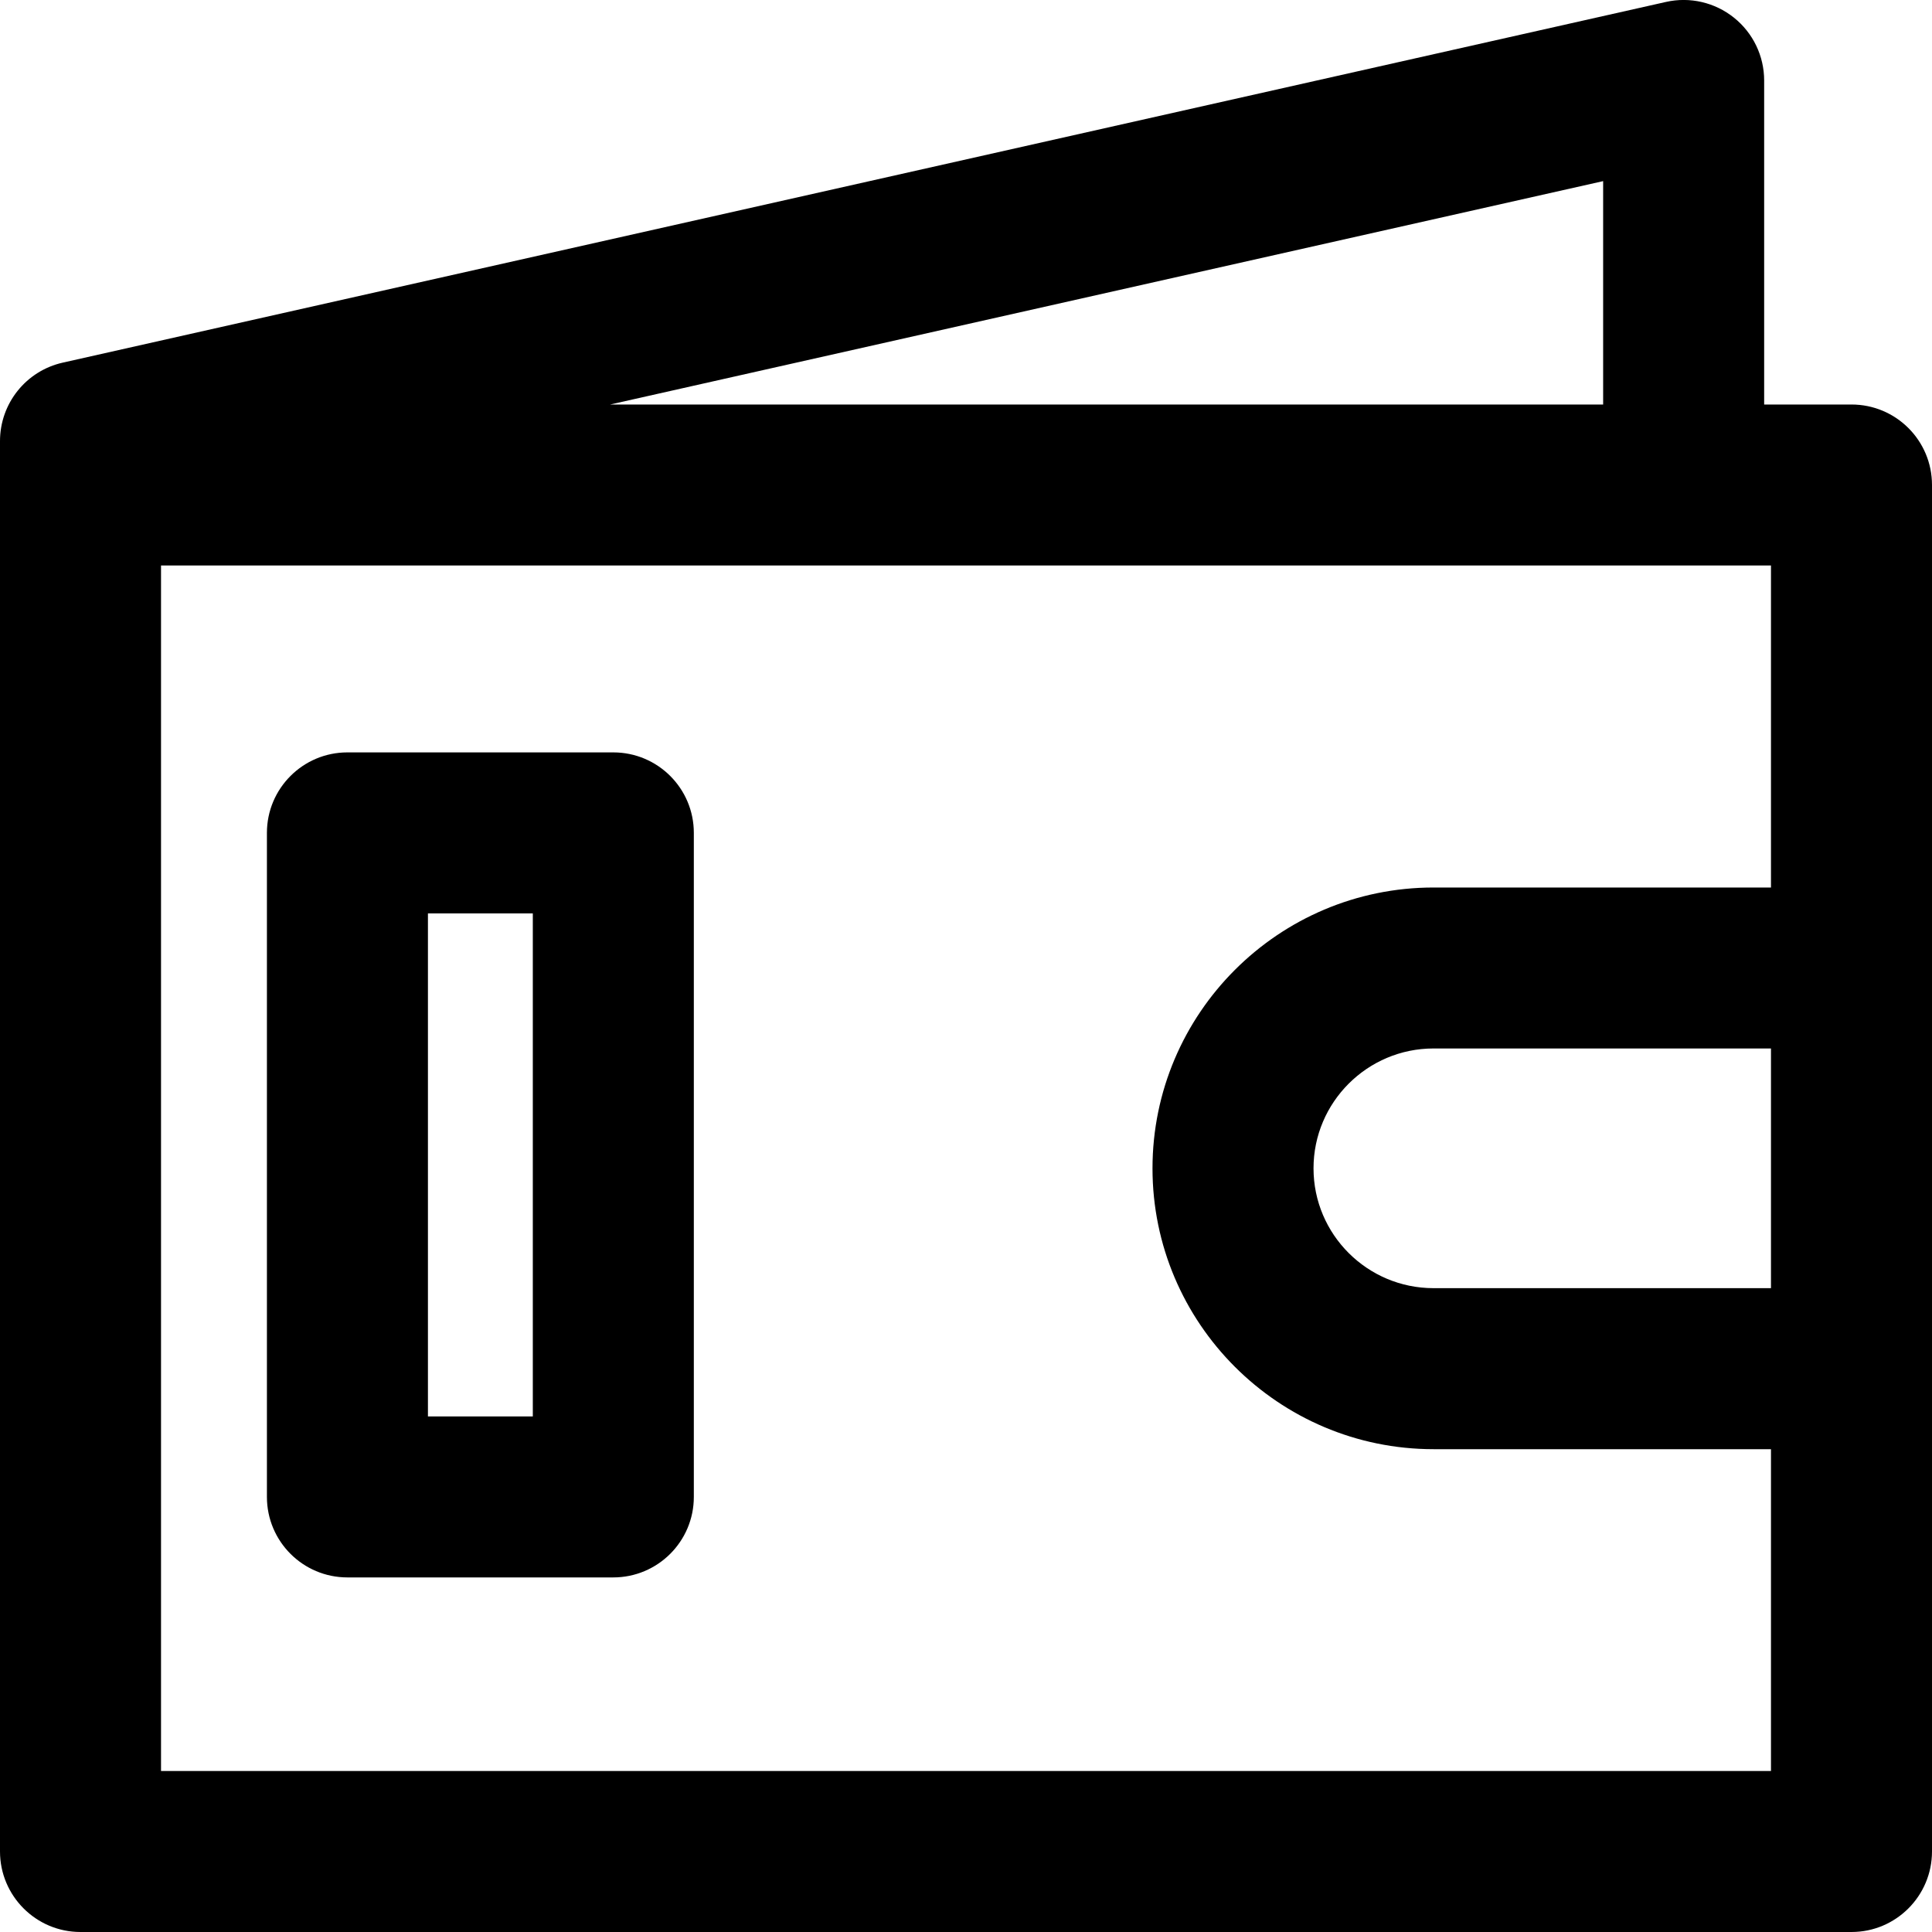 <svg width="32" height="32" viewBox="0 0 32 32" fill="none" xmlns="http://www.w3.org/2000/svg">
<g clip-path="url(#clip0_479_626)">
<path d="M1.333 32H30.667C31.403 32 32 31.402 32 30.666V8.033C32 7.296 31.403 6.7 30.667 6.7H29.22V1.333C29.22 0.928 29.036 0.545 28.719 0.292C28.403 0.039 27.988 -0.057 27.594 0.032L1.041 6.006C0.432 6.142 0 6.682 0 7.306V8.033V30.666C0 31.402 0.597 32 1.333 32ZM29.333 21.336H23.744C22.647 21.336 21.756 20.446 21.756 19.351C21.756 18.257 22.648 17.366 23.744 17.366H29.333V21.336ZM29.333 14.7H23.744C21.177 14.7 19.089 16.787 19.089 19.352C19.089 21.916 21.177 24.003 23.744 24.003H29.333V29.333H2.667V9.366H27.887H29.333V14.7ZM26.553 3V6.7H10.106L26.553 3Z" fill="black"/>
<path d="M10.158 12.462H5.754C5.018 12.462 4.421 13.059 4.421 13.795V24.794C4.421 25.53 5.018 26.127 5.754 26.127H10.158C10.894 26.127 11.492 25.53 11.492 24.794V13.795C11.492 13.059 10.895 12.462 10.158 12.462ZM8.825 23.461H7.088V15.129H8.825V23.461Z" fill="black"/>
</g>
<defs>
<clipPath id="clip0_479_626">
<rect width="32" height="32" fill="white"/>
</clipPath>
</defs>
</svg>
